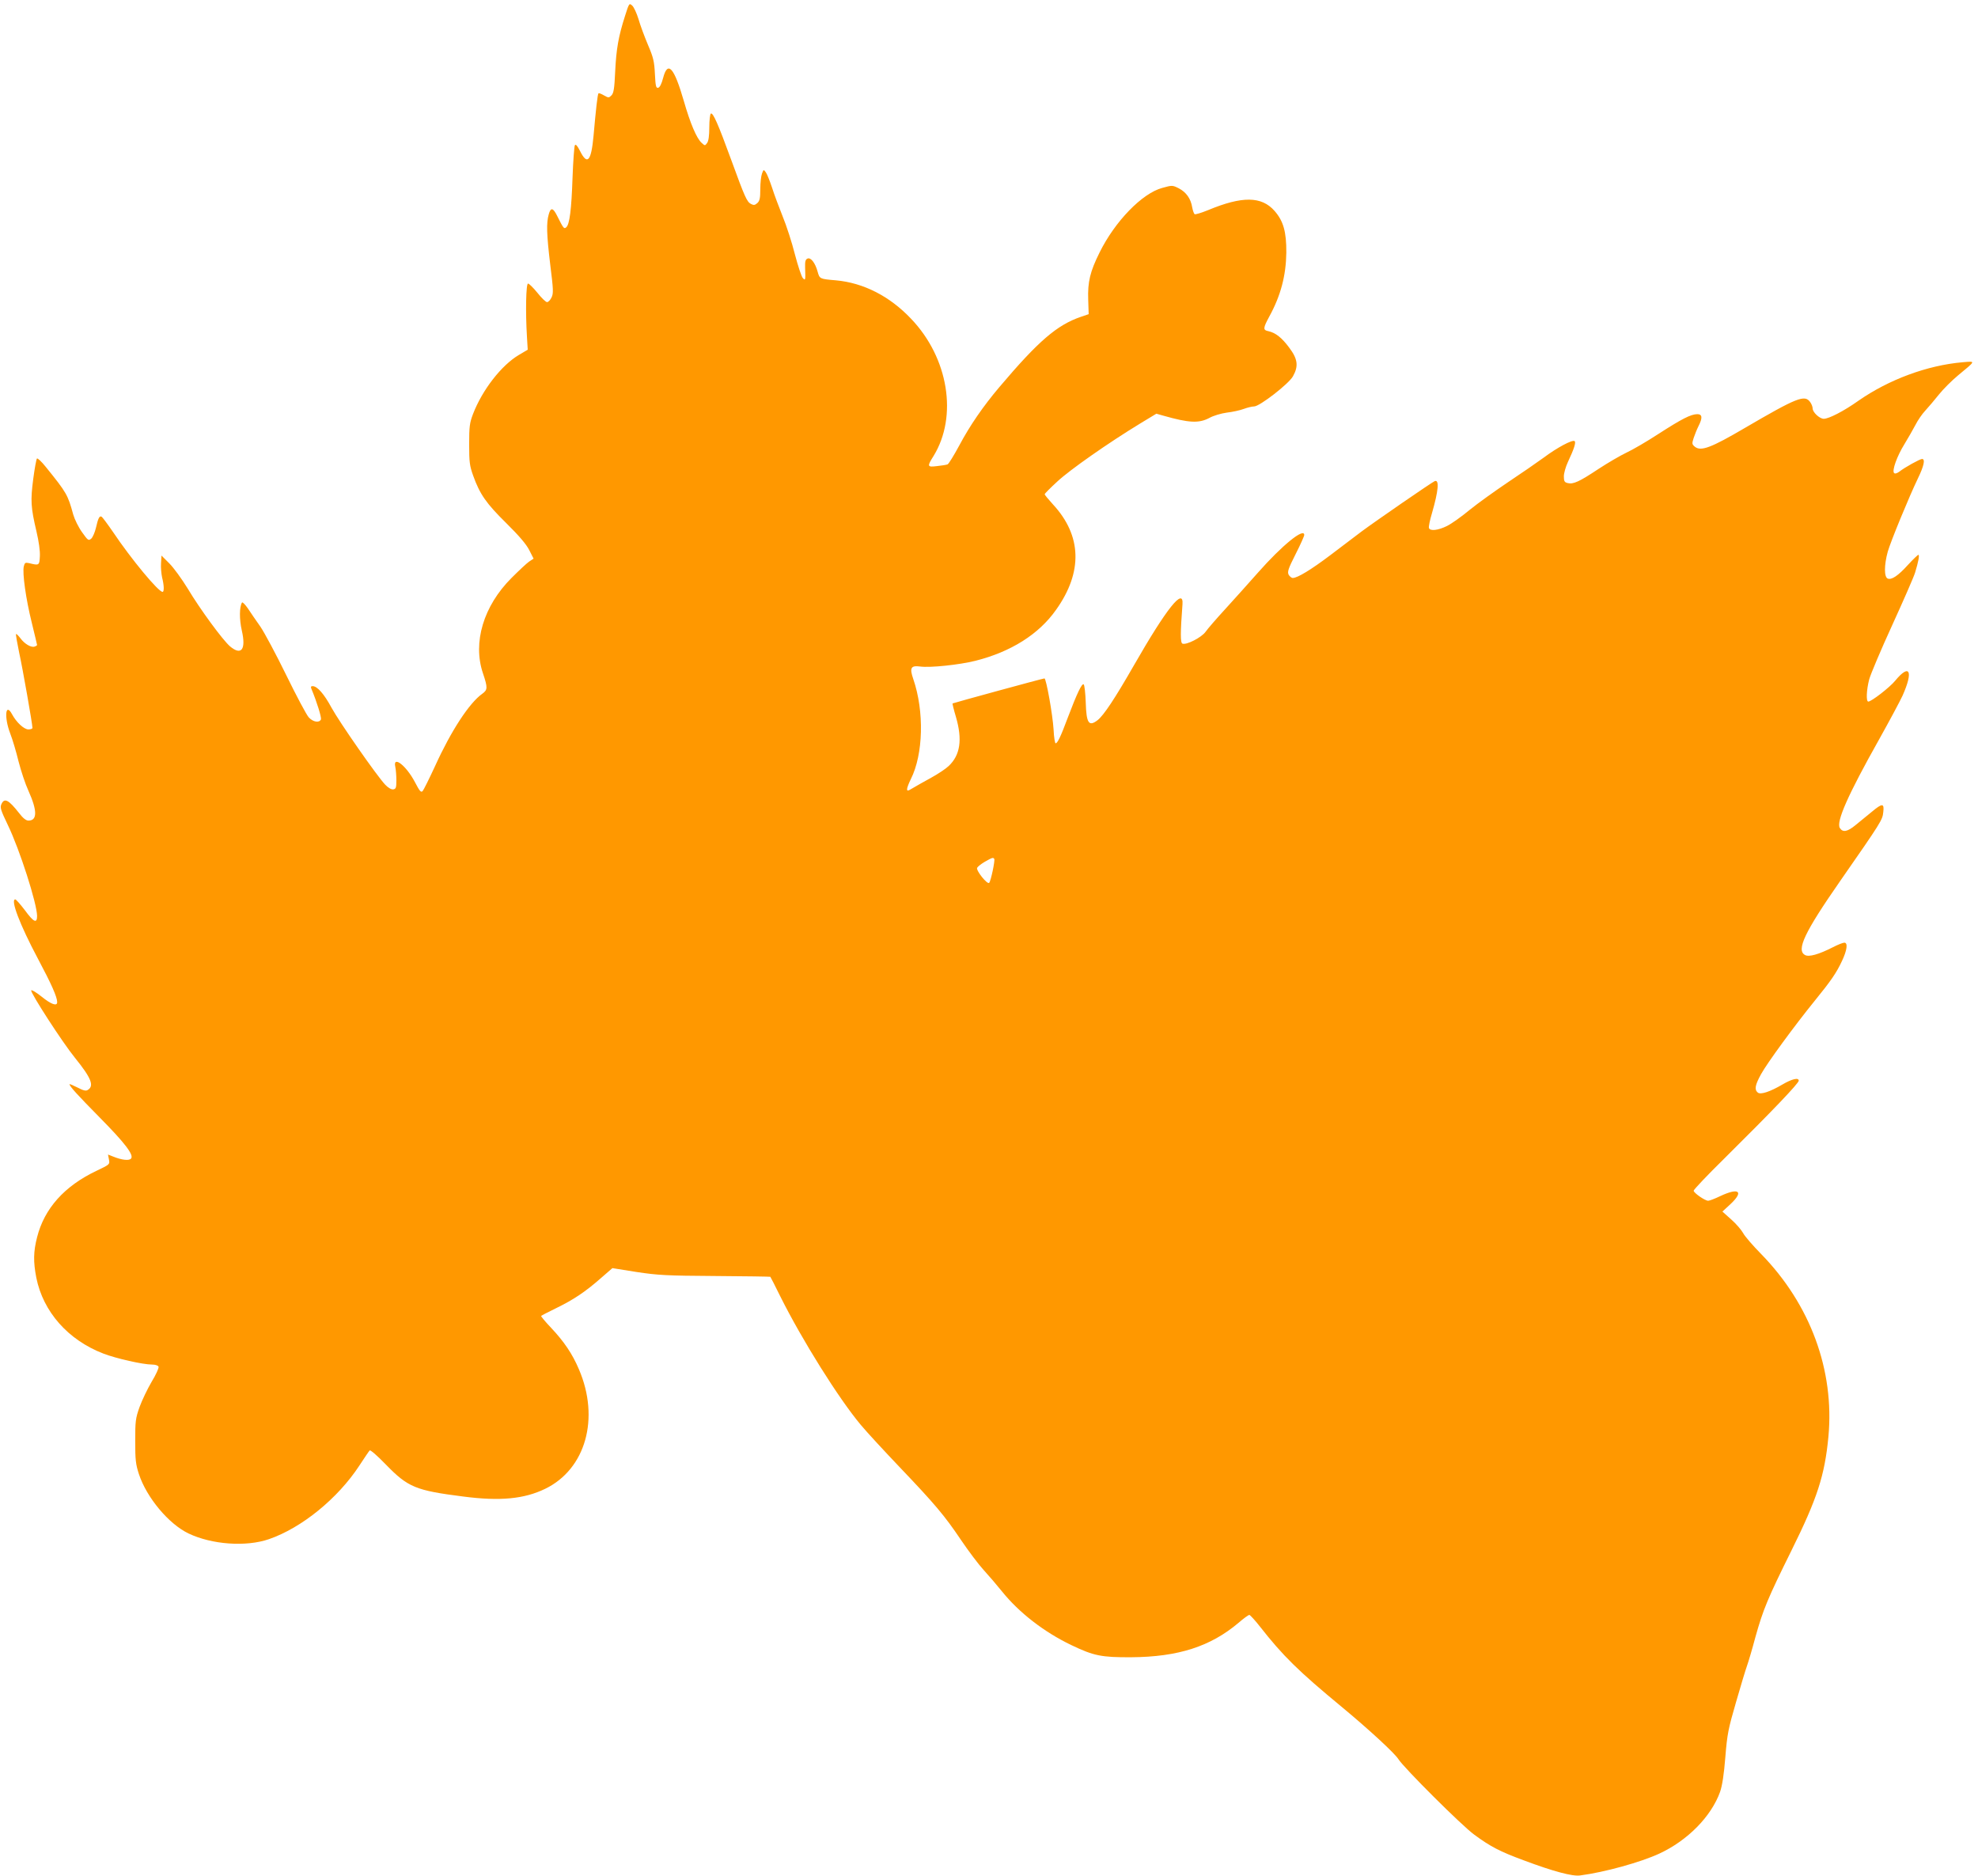 <?xml version="1.0" standalone="no"?>
<!DOCTYPE svg PUBLIC "-//W3C//DTD SVG 20010904//EN"
 "http://www.w3.org/TR/2001/REC-SVG-20010904/DTD/svg10.dtd">
<svg version="1.0" xmlns="http://www.w3.org/2000/svg"
 width="1280pt" height="1214pt" viewBox="0 0 1280 1214"
 preserveAspectRatio="xMidYMid meet">
<g transform="translate(0,1214) scale(0.1,-0.1)"
fill="#ff9800" stroke="none">
<path d="M4045 12038 c-43 -134 -57 -215 -64 -360 -5 -112 -10 -141 -24 -155
-17 -17 -19 -17 -49 0 -17 10 -33 16 -35 13 -6 -5 -17 -105 -32 -274 -15 -165
-40 -194 -87 -100 -18 35 -28 47 -34 38 -4 -7 -11 -101 -15 -209 -7 -207 -19
-304 -41 -322 -14 -12 -18 -7 -57 71 -28 57 -43 60 -56 13 -16 -56 -14 -128
10 -328 20 -159 21 -184 8 -210 -8 -17 -21 -30 -29 -30 -8 0 -36 27 -62 60
-27 33 -54 60 -61 60 -13 0 -17 -182 -7 -344 l5 -84 -56 -33 c-114 -67 -238
-227 -298 -383 -22 -58 -25 -81 -25 -196 0 -115 3 -139 26 -203 43 -120 84
-179 214 -307 83 -82 130 -137 149 -175 l28 -55 -29 -19 c-16 -11 -67 -59
-114 -106 -181 -181 -252 -417 -185 -616 32 -95 31 -108 -5 -134 -83 -59 -201
-239 -304 -466 -38 -82 -74 -155 -81 -163 -11 -11 -19 -1 -50 58 -56 107 -144
175 -127 99 4 -18 7 -58 7 -88 0 -48 -3 -55 -20 -58 -12 -2 -33 10 -52 30 -54
57 -296 404 -348 499 -48 89 -92 139 -122 139 -11 0 -13 -5 -8 -17 36 -86 66
-185 62 -198 -10 -24 -51 -18 -79 13 -14 15 -79 137 -145 272 -66 135 -142
277 -168 315 -27 39 -64 91 -81 118 -18 26 -35 43 -38 38 -17 -28 -18 -108 -1
-182 28 -122 -3 -163 -76 -102 -46 39 -194 240 -274 374 -38 62 -91 135 -119
163 l-51 51 -3 -50 c-2 -27 2 -68 7 -92 13 -50 14 -93 3 -93 -27 0 -203 212
-321 388 -35 51 -68 95 -73 98 -14 9 -23 -9 -37 -71 -7 -29 -20 -60 -30 -70
-18 -15 -21 -14 -60 41 -23 32 -48 83 -57 114 -35 128 -42 141 -178 309 -27
34 -53 58 -57 54 -4 -5 -15 -64 -24 -133 -18 -139 -16 -182 21 -339 15 -64 24
-126 22 -160 -3 -61 -5 -61 -70 -45 -24 5 -28 3 -34 -21 -10 -42 13 -210 52
-366 19 -77 34 -142 34 -143 0 -2 -7 -7 -16 -10 -22 -8 -65 17 -92 54 -13 17
-26 30 -28 27 -3 -2 7 -56 20 -120 23 -104 86 -463 86 -487 0 -6 -12 -10 -26
-10 -29 0 -78 46 -106 98 -43 80 -52 -20 -12 -124 15 -38 39 -119 54 -181 16
-62 44 -147 64 -190 58 -129 58 -193 0 -193 -15 0 -35 15 -60 48 -69 88 -96
101 -115 58 -10 -21 -4 -39 41 -133 78 -161 189 -509 190 -590 0 -51 -22 -41
-79 37 -29 38 -57 70 -62 70 -33 0 29 -163 146 -383 89 -167 125 -249 125
-282 0 -28 -38 -15 -101 36 -35 28 -65 46 -67 40 -5 -16 201 -335 283 -436
106 -131 126 -182 83 -208 -12 -8 -29 -4 -67 16 -28 14 -51 24 -51 21 0 -13
50 -68 194 -214 164 -166 224 -244 204 -267 -12 -15 -60 -10 -116 13 l-33 13
6 -32 c6 -32 6 -32 -82 -74 -206 -98 -336 -243 -383 -429 -24 -93 -25 -159 -5
-262 44 -220 205 -403 434 -491 83 -32 256 -71 315 -71 22 0 39 -6 42 -14 3
-8 -17 -52 -45 -98 -27 -46 -62 -119 -78 -163 -26 -73 -28 -92 -28 -220 0
-121 3 -150 24 -214 50 -152 193 -323 321 -384 151 -72 372 -88 520 -37 212
73 446 263 586 477 32 49 61 92 66 97 4 6 49 -33 106 -92 142 -146 192 -167
500 -206 238 -31 394 -16 530 50 262 127 355 456 218 774 -42 99 -96 179 -180
268 -38 40 -67 75 -64 77 3 3 46 25 97 50 111 54 188 105 288 193 l76 66 156
-25 c140 -21 192 -24 510 -26 194 -1 355 -4 356 -5 2 -2 31 -59 65 -128 142
-284 377 -659 520 -830 39 -47 152 -169 250 -272 231 -242 293 -316 398 -472
48 -71 114 -159 147 -195 33 -36 87 -99 119 -139 111 -138 273 -263 448 -347
146 -70 196 -80 388 -79 305 2 514 70 695 223 32 28 64 51 70 51 5 -1 36 -34
68 -75 149 -190 247 -287 534 -524 176 -146 338 -296 362 -334 34 -55 410
-430 491 -489 106 -78 166 -109 320 -166 192 -72 316 -105 365 -98 160 21 390
85 512 141 184 85 337 241 394 400 14 41 25 112 34 225 12 149 19 183 69 355
30 105 62 210 71 235 9 25 34 109 55 188 50 178 78 246 233 559 167 337 215
485 239 736 40 430 -117 856 -435 1182 -54 55 -107 116 -117 136 -11 20 -45
60 -77 88 l-57 51 52 48 c89 83 55 109 -66 52 -35 -17 -70 -30 -78 -30 -21 0
-94 51 -94 65 0 7 89 101 198 208 310 307 482 487 482 504 0 22 -45 11 -106
-25 -80 -47 -141 -67 -159 -52 -23 19 -18 48 21 119 39 71 215 312 349 477
105 129 139 179 175 256 33 70 39 118 15 118 -9 0 -42 -13 -73 -29 -92 -47
-156 -65 -181 -51 -59 31 -3 148 225 476 270 388 276 398 281 449 7 58 -6 59
-74 2 -28 -23 -75 -61 -104 -85 -54 -45 -84 -50 -103 -20 -25 40 52 214 255
575 67 120 135 247 151 282 71 159 46 210 -48 96 -35 -43 -154 -135 -174 -135
-15 0 -12 75 6 144 9 33 76 192 149 351 73 160 140 313 148 340 21 69 30 115
21 115 -3 0 -34 -29 -67 -65 -63 -70 -106 -99 -131 -89 -24 9 -24 87 0 174 18
64 139 358 195 474 39 80 49 126 27 126 -14 0 -113 -55 -147 -82 -15 -11 -28
-15 -34 -9 -15 15 19 110 67 187 24 40 56 95 71 124 14 28 43 71 64 93 21 23
61 70 88 104 28 35 83 90 124 124 117 97 116 92 30 85 -230 -20 -478 -112
-676 -250 -93 -66 -190 -116 -223 -116 -27 0 -72 42 -72 67 0 10 -7 29 -16 41
-35 50 -85 30 -424 -168 -218 -128 -283 -152 -322 -121 -19 16 -20 20 -8 57 7
21 21 56 31 76 28 55 25 78 -8 78 -42 -1 -99 -30 -251 -128 -75 -49 -168 -103
-207 -121 -38 -18 -119 -65 -180 -105 -125 -83 -164 -101 -200 -92 -21 5 -25
12 -25 44 0 20 12 62 26 92 41 87 54 129 43 136 -16 9 -112 -42 -199 -107 -44
-32 -148 -104 -231 -159 -83 -56 -195 -136 -248 -179 -53 -44 -119 -91 -148
-105 -57 -28 -108 -34 -116 -13 -3 8 6 51 20 98 41 142 48 217 18 206 -18 -7
-388 -262 -475 -327 -41 -31 -132 -100 -202 -153 -123 -93 -212 -147 -242
-147 -9 0 -20 10 -27 21 -9 19 -3 38 45 133 31 61 56 117 56 124 0 50 -144
-67 -300 -244 -58 -65 -152 -171 -210 -234 -58 -63 -116 -130 -129 -149 -26
-36 -123 -86 -149 -76 -14 5 -14 69 0 254 9 114 -102 -24 -314 -394 -125 -218
-195 -323 -235 -355 -57 -44 -73 -21 -77 115 -2 59 -8 111 -13 116 -11 11 -43
-56 -104 -217 -45 -121 -66 -164 -78 -164 -4 0 -11 39 -13 88 -6 99 -48 332
-59 332 -10 0 -591 -159 -595 -162 -1 -2 8 -41 22 -87 43 -148 28 -247 -47
-318 -19 -18 -70 -52 -114 -76 -44 -24 -97 -54 -117 -66 -33 -20 -38 -21 -38
-7 0 9 11 38 24 64 81 161 88 438 16 648 -25 72 -16 89 44 81 65 -9 254 11
358 37 230 58 411 172 522 330 174 244 167 480 -20 682 -30 33 -54 62 -54 66
0 3 37 41 82 82 80 75 330 250 537 376 l104 63 46 -13 c165 -47 229 -50 296
-15 26 15 77 30 114 35 36 4 86 15 110 24 24 9 54 16 67 16 35 0 224 146 251
195 37 66 31 112 -24 185 -48 65 -89 97 -135 107 -36 7 -35 19 6 95 74 135
108 265 110 413 1 135 -19 205 -76 270 -84 96 -210 97 -431 5 -42 -17 -81 -29
-86 -26 -5 3 -12 23 -16 44 -9 57 -39 98 -86 123 -42 21 -43 21 -108 3 -130
-35 -306 -216 -406 -419 -61 -123 -77 -189 -73 -304 l3 -94 -50 -17 c-155 -53
-275 -156 -528 -455 -105 -124 -191 -249 -259 -377 -35 -65 -69 -120 -76 -123
-8 -3 -38 -8 -68 -11 -64 -8 -66 -3 -23 65 158 257 97 635 -145 888 -138 146
-308 233 -487 249 -104 9 -105 9 -118 56 -16 58 -44 93 -65 85 -14 -6 -17 -18
-16 -59 3 -84 2 -85 -15 -67 -8 8 -31 77 -51 153 -19 76 -55 187 -79 245 -23
58 -55 142 -69 187 -15 45 -33 90 -41 100 -13 18 -14 18 -24 -9 -6 -16 -11
-61 -11 -101 0 -59 -4 -76 -19 -90 -16 -14 -23 -15 -41 -6 -27 14 -40 44 -128
285 -85 233 -118 308 -132 300 -5 -3 -10 -43 -10 -89 0 -55 -5 -89 -14 -101
-14 -19 -14 -19 -35 0 -33 29 -74 126 -116 272 -63 218 -104 263 -134 148 -10
-39 -22 -61 -32 -63 -14 -3 -17 11 -21 90 -4 81 -10 106 -45 188 -22 52 -50
127 -61 166 -12 39 -30 78 -41 88 -19 17 -20 16 -46 -66z m2389 -5456 c6 -10
-22 -144 -33 -155 -12 -12 -85 79 -78 97 3 7 25 25 49 39 49 28 55 30 62 19z"/>
</g>
</svg>
